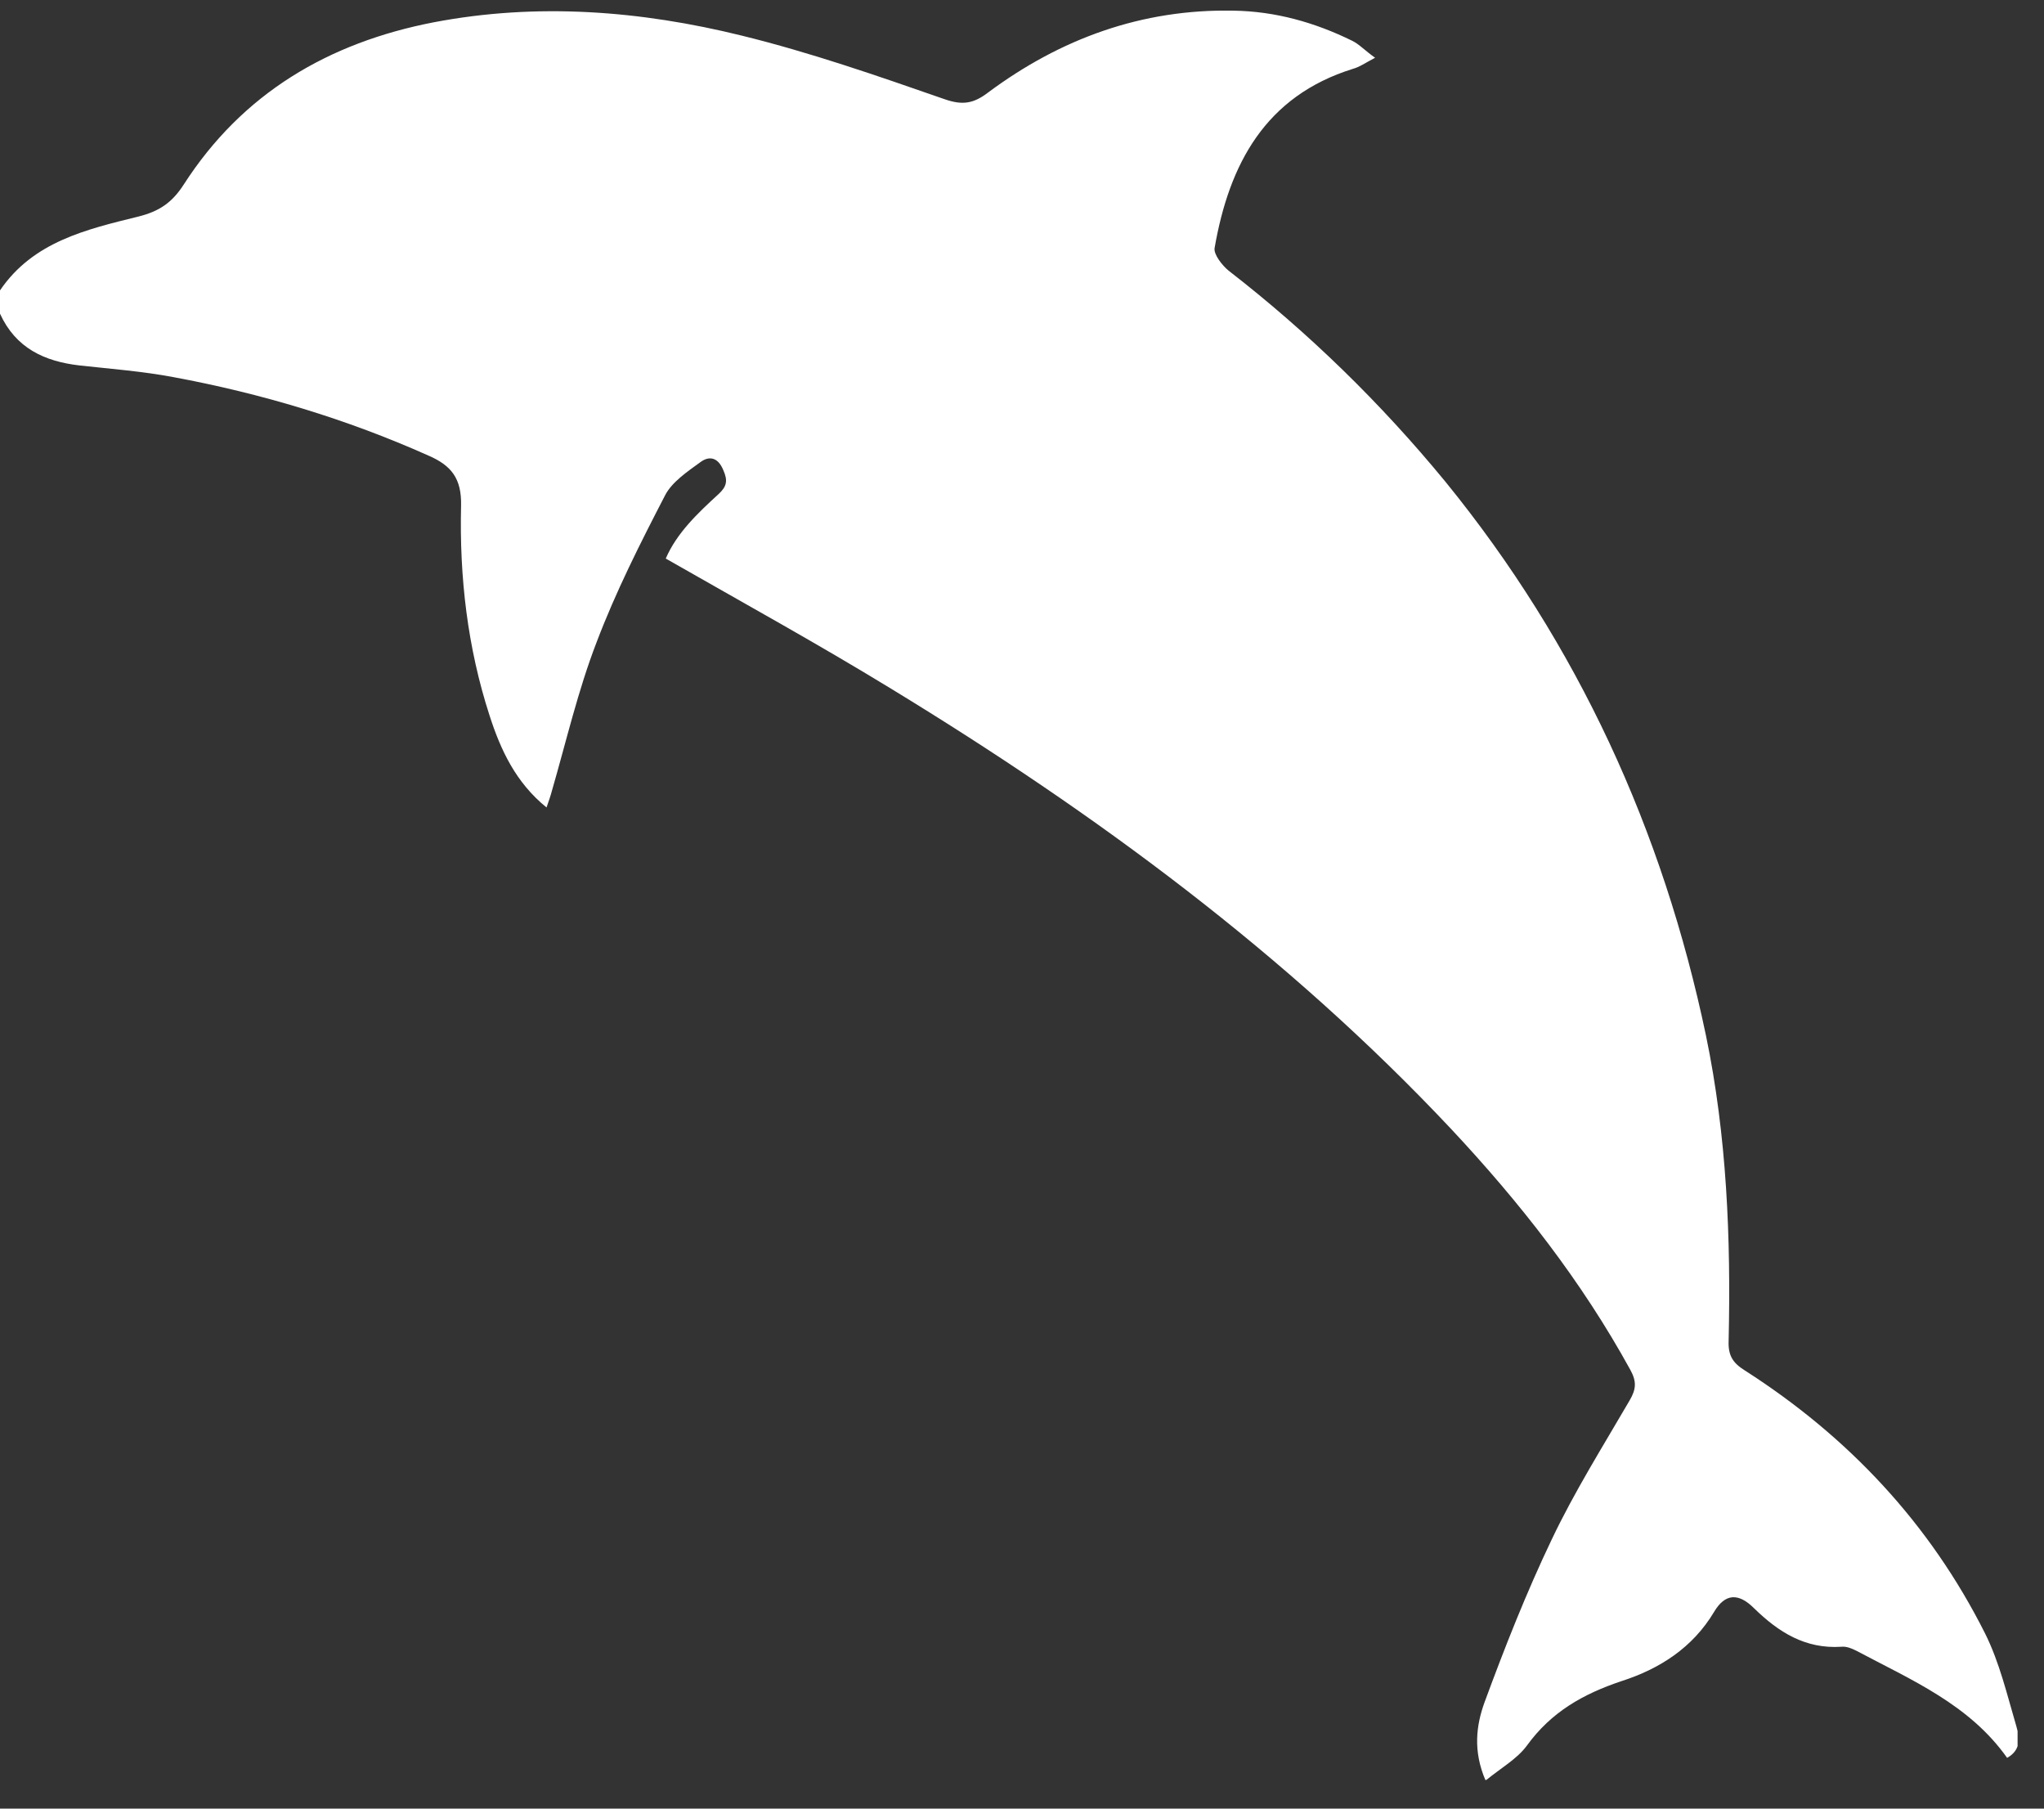 <svg width="52" height="46" viewBox="0 0 52 46" fill="none" xmlns="http://www.w3.org/2000/svg">
<rect x="0" y="0" width="52" height="46" fill="#333333" stroke="none"/>
<g clip-path="url(#clip0_524_521)">
<path d="M0 7.386C0.843 6.144 2.204 5.833 3.52 5.508C4.053 5.375 4.378 5.153 4.674 4.694C6.168 2.372 8.357 1.085 11.035 0.567C13.668 0.064 16.301 0.271 18.875 0.907C20.62 1.336 22.321 1.928 24.022 2.52C24.481 2.682 24.762 2.638 25.132 2.357C26.98 0.981 29.051 0.227 31.374 0.271C32.439 0.286 33.445 0.567 34.406 1.04C34.584 1.129 34.731 1.292 34.983 1.469C34.731 1.602 34.584 1.706 34.421 1.75C32.187 2.446 31.27 4.176 30.9 6.307C30.871 6.469 31.093 6.75 31.255 6.883C33.297 8.466 35.131 10.256 36.773 12.253C40.145 16.395 42.305 21.114 43.4 26.336C43.932 28.895 44.036 31.499 43.977 34.102C43.962 34.472 44.08 34.664 44.391 34.857C47.024 36.543 49.094 38.747 50.5 41.543C50.87 42.283 51.062 43.111 51.298 43.91C51.373 44.176 51.432 44.502 51.062 44.709C50.1 43.348 48.621 42.727 47.231 41.987C47.112 41.928 46.979 41.869 46.846 41.883C45.929 41.943 45.249 41.514 44.627 40.907C44.228 40.508 43.888 40.523 43.607 40.996C43.059 41.913 42.216 42.446 41.255 42.756C40.279 43.082 39.465 43.54 38.844 44.398C38.592 44.739 38.193 44.96 37.794 45.286C37.468 44.531 37.557 43.88 37.764 43.304C38.282 41.898 38.829 40.508 39.48 39.147C40.057 37.934 40.782 36.78 41.462 35.611C41.625 35.33 41.639 35.138 41.477 34.842C40.234 32.579 38.666 30.582 36.921 28.718C32.735 24.265 27.868 20.685 22.676 17.52C20.812 16.381 18.904 15.33 16.937 14.206C17.218 13.555 17.75 13.052 18.283 12.564C18.49 12.372 18.52 12.224 18.401 11.957C18.268 11.632 18.046 11.588 17.824 11.75C17.499 11.987 17.099 12.253 16.922 12.594C16.286 13.821 15.665 15.049 15.177 16.336C14.703 17.564 14.407 18.851 14.038 20.123C14.008 20.241 13.964 20.36 13.904 20.537C13.12 19.901 12.736 19.073 12.455 18.2C11.893 16.469 11.686 14.679 11.73 12.86C11.745 12.165 11.479 11.839 10.902 11.588C8.816 10.656 6.642 10.005 4.408 9.591C3.624 9.443 2.825 9.383 2.026 9.295C1.124 9.191 0.399 8.851 0 7.978C0 7.786 0 7.579 0 7.386Z" fill="white"/>
</g>
<defs>
<clipPath id="clip0_524_521">
<rect width="51.328" height="45" fill="white" transform="translate(0 0.271)"/>
</clipPath>
</defs>
</svg>
